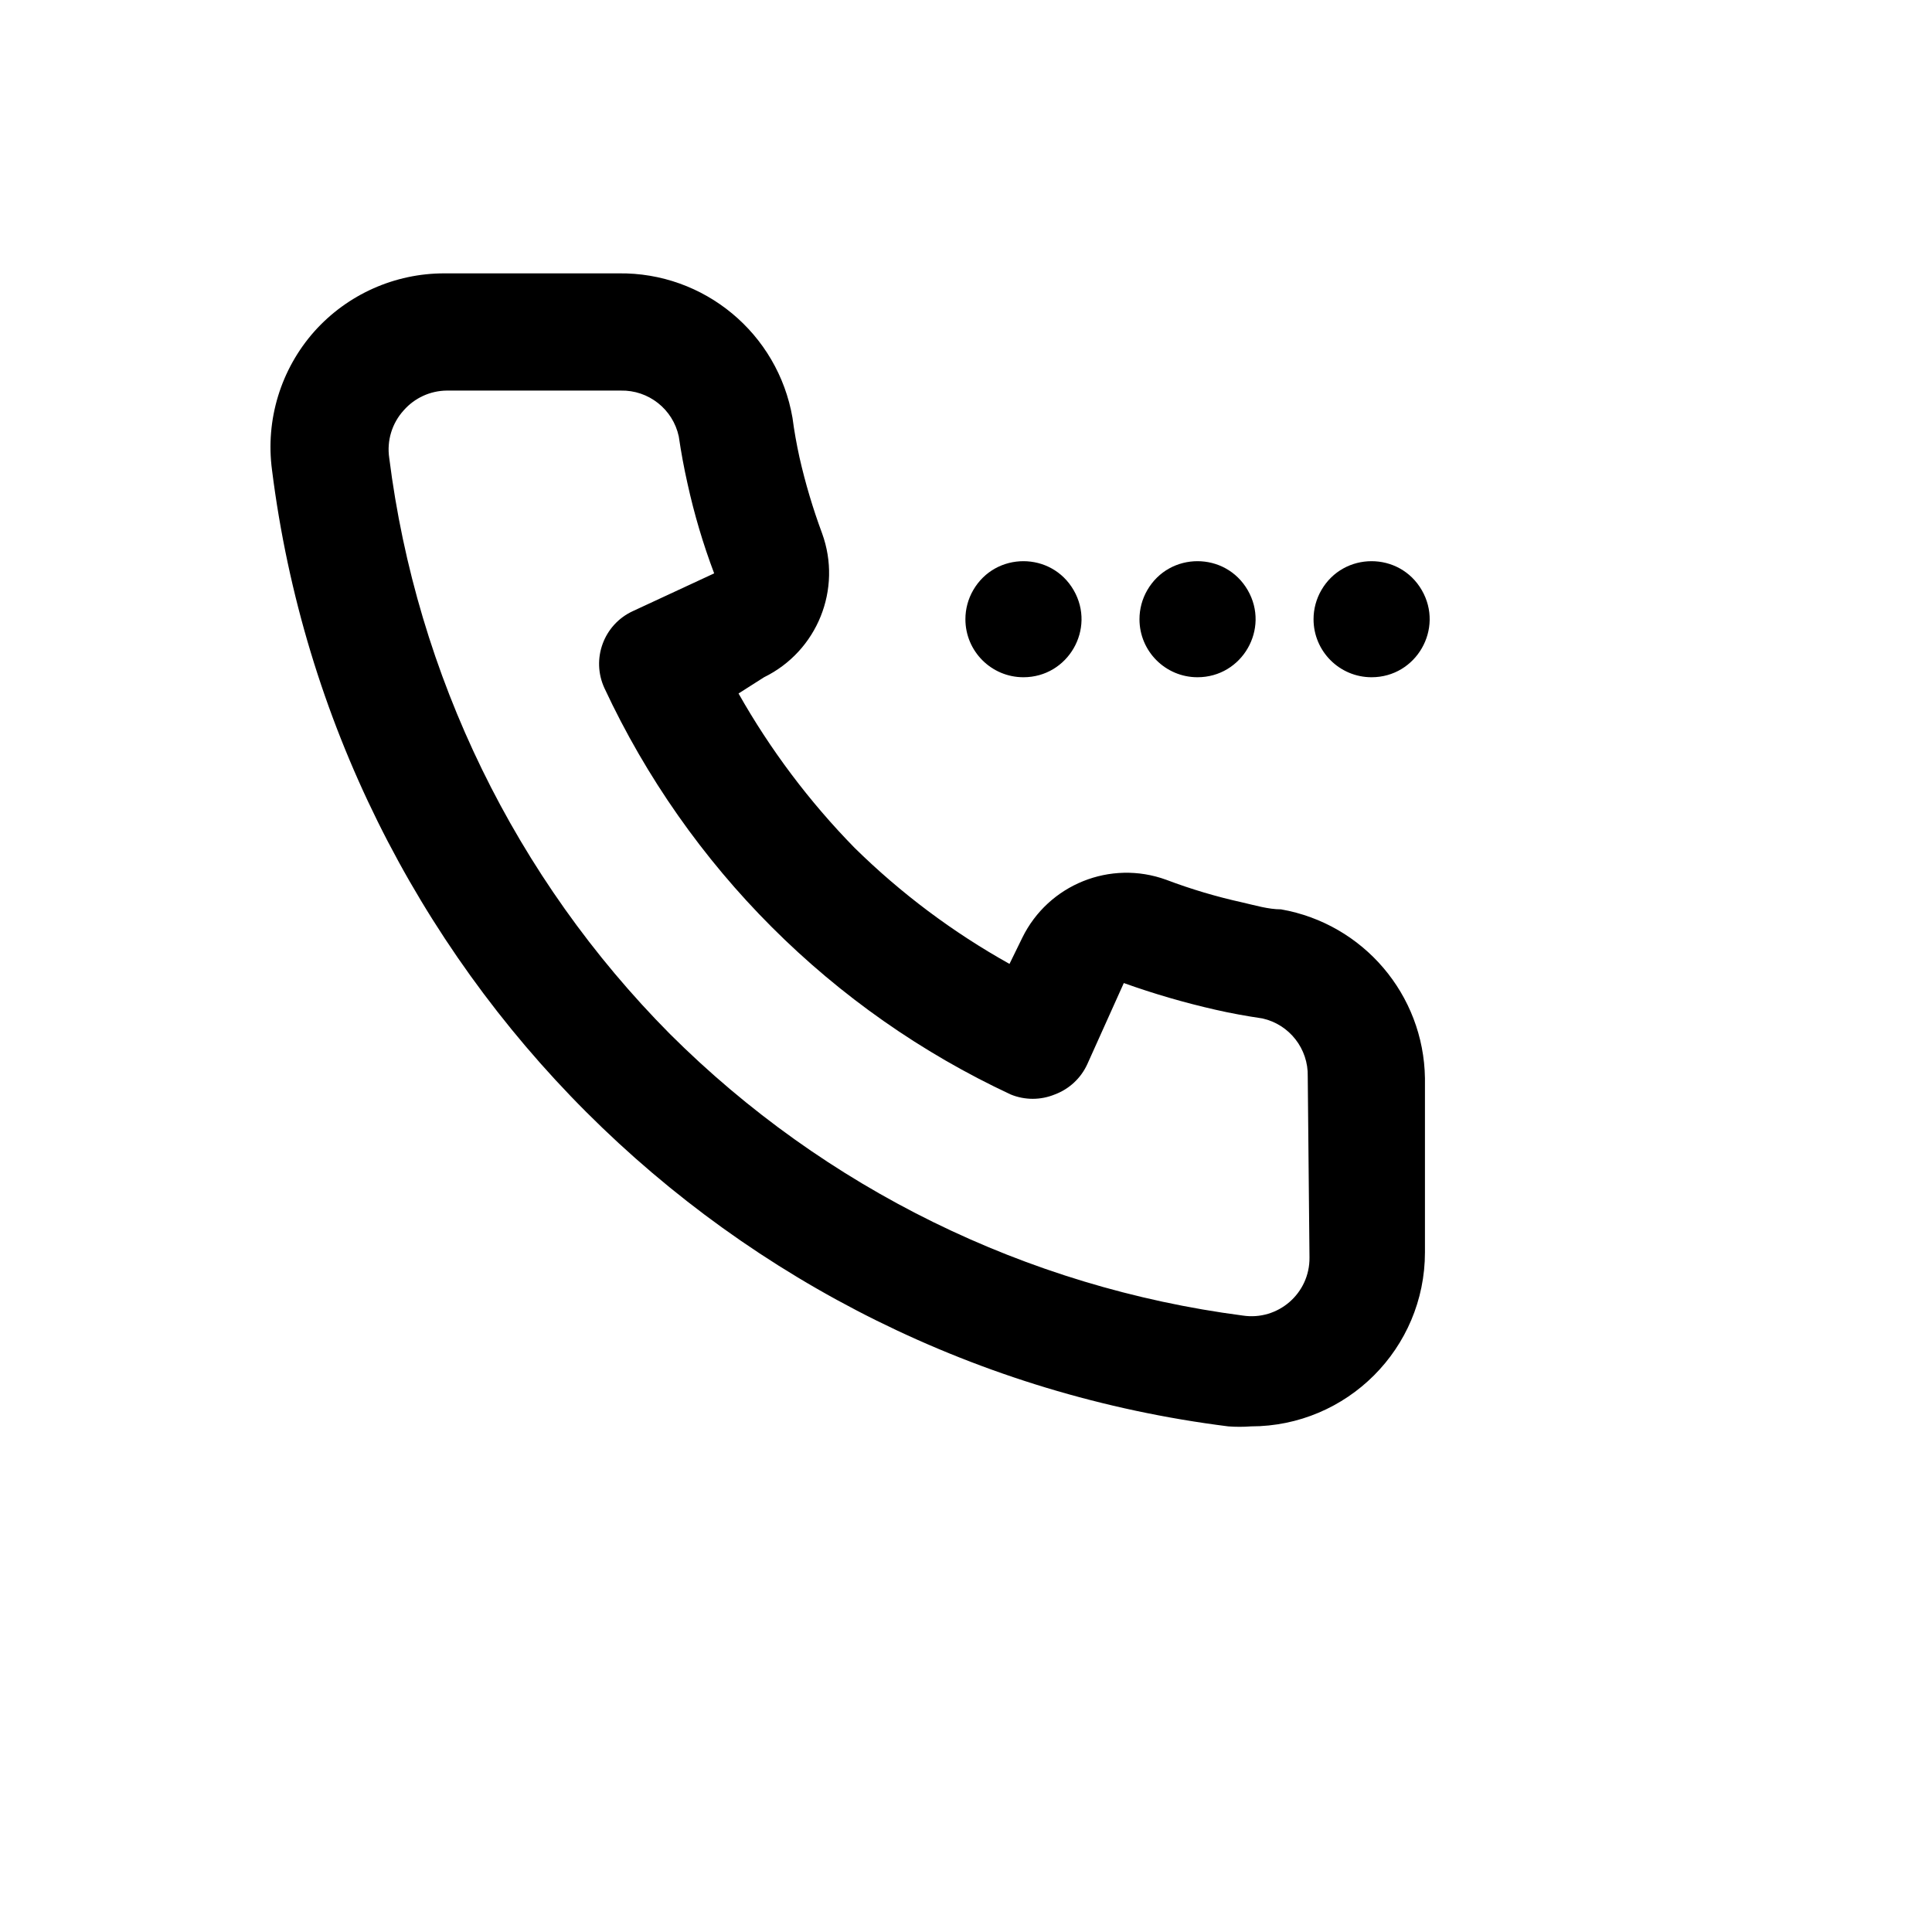 <svg xmlns="http://www.w3.org/2000/svg" version="1.1" xmlns:xlink="http://www.w3.org/1999/xlink" width="100%" height="100%" id="svgWorkerArea" viewBox="-25 -25 625 625" xmlns:idraw="https://idraw.muisca.co" style="background: white;"><defs id="defsdoc"><pattern id="patternBool" x="0" y="0" width="10" height="10" patternUnits="userSpaceOnUse" patternTransform="rotate(35)"><circle cx="5" cy="5" r="4" style="stroke: none;fill: #ff000070;"></circle></pattern></defs><g id="fileImp-447635058" class="cosito"><path id="pathImp-959483832" class="grouped" d="M418.702 194.087C433.151 194.087 442.182 178.444 434.957 165.929 427.732 153.413 409.671 153.413 402.447 165.929 400.798 168.782 399.931 172.02 399.931 175.315 399.931 185.682 408.335 194.087 418.702 194.087 418.702 194.087 418.702 194.087 418.702 194.087M362.39 194.087C376.84 194.087 385.87 178.444 378.646 165.929 371.421 153.413 353.36 153.413 346.135 165.929 344.487 168.782 343.62 172.02 343.62 175.315 343.62 185.682 352.023 194.087 362.39 194.087 362.39 194.087 362.39 194.087 362.39 194.087M306.078 194.087C320.528 194.087 329.558 178.444 322.334 165.929 315.109 153.413 297.048 153.413 289.823 165.929 288.175 168.782 287.308 172.02 287.308 175.315 287.308 185.682 295.711 194.087 306.078 194.087 306.078 194.087 306.078 194.087 306.078 194.087M389.42 269.175C385.29 269.175 380.973 267.861 376.843 266.922 368.481 265.079 360.263 262.633 352.254 259.601 334.221 253.04 314.142 261.137 305.703 278.373 305.703 278.373 301.573 286.82 301.573 286.82 283.263 276.605 266.407 263.979 251.456 249.276 236.828 234.332 224.208 217.546 213.915 199.343 213.915 199.343 222.174 194.087 222.174 194.087 239.409 185.647 247.505 165.566 240.944 147.532 237.964 139.505 235.518 131.291 233.624 122.941 232.685 118.623 231.935 114.493 231.371 110.176 226.662 82.859 202.774 63.03 175.06 63.433 175.06 63.433 118.748 63.433 118.748 63.433 102.697 63.413 87.401 70.242 76.702 82.205 65.826 94.456 60.824 110.835 62.999 127.07 83.337 288.756 210.666 416.094 372.339 436.433 374.775 436.619 377.223 436.619 379.659 436.433 410.76 436.433 435.971 411.221 435.971 380.117 435.971 380.117 435.971 323.801 435.971 323.801 435.569 296.781 416.033 273.856 389.42 269.175 389.42 269.175 389.42 269.175 389.42 269.175M398.617 381.807C398.749 393.382 388.476 402.315 377.031 400.579 306.945 391.433 241.828 359.432 191.765 309.534 141.742 259.13 109.798 193.587 100.916 123.128 100.09 117.553 101.813 111.901 105.608 107.735 109.124 103.733 114.174 101.413 119.499 101.353 119.499 101.353 175.81 101.353 175.81 101.353 184.815 101.152 192.693 107.377 194.581 116.183 195.332 121.313 196.27 126.382 197.397 131.388 199.565 141.283 202.452 151.009 206.031 160.485 206.031 160.485 179.752 172.686 179.752 172.686 170.299 177.023 166.175 188.22 170.555 197.653 197.569 255.524 244.083 302.041 301.949 329.057 306.519 330.935 311.644 330.935 316.214 329.057 320.871 327.323 324.652 323.812 326.726 319.296 326.726 319.296 338.551 293.015 338.551 293.015 348.256 296.486 358.159 299.37 368.209 301.65 373.089 302.777 378.345 303.715 383.413 304.466 392.145 306.433 398.272 314.289 398.054 323.238 398.054 323.238 398.617 381.807 398.617 381.807"></path></g></svg>